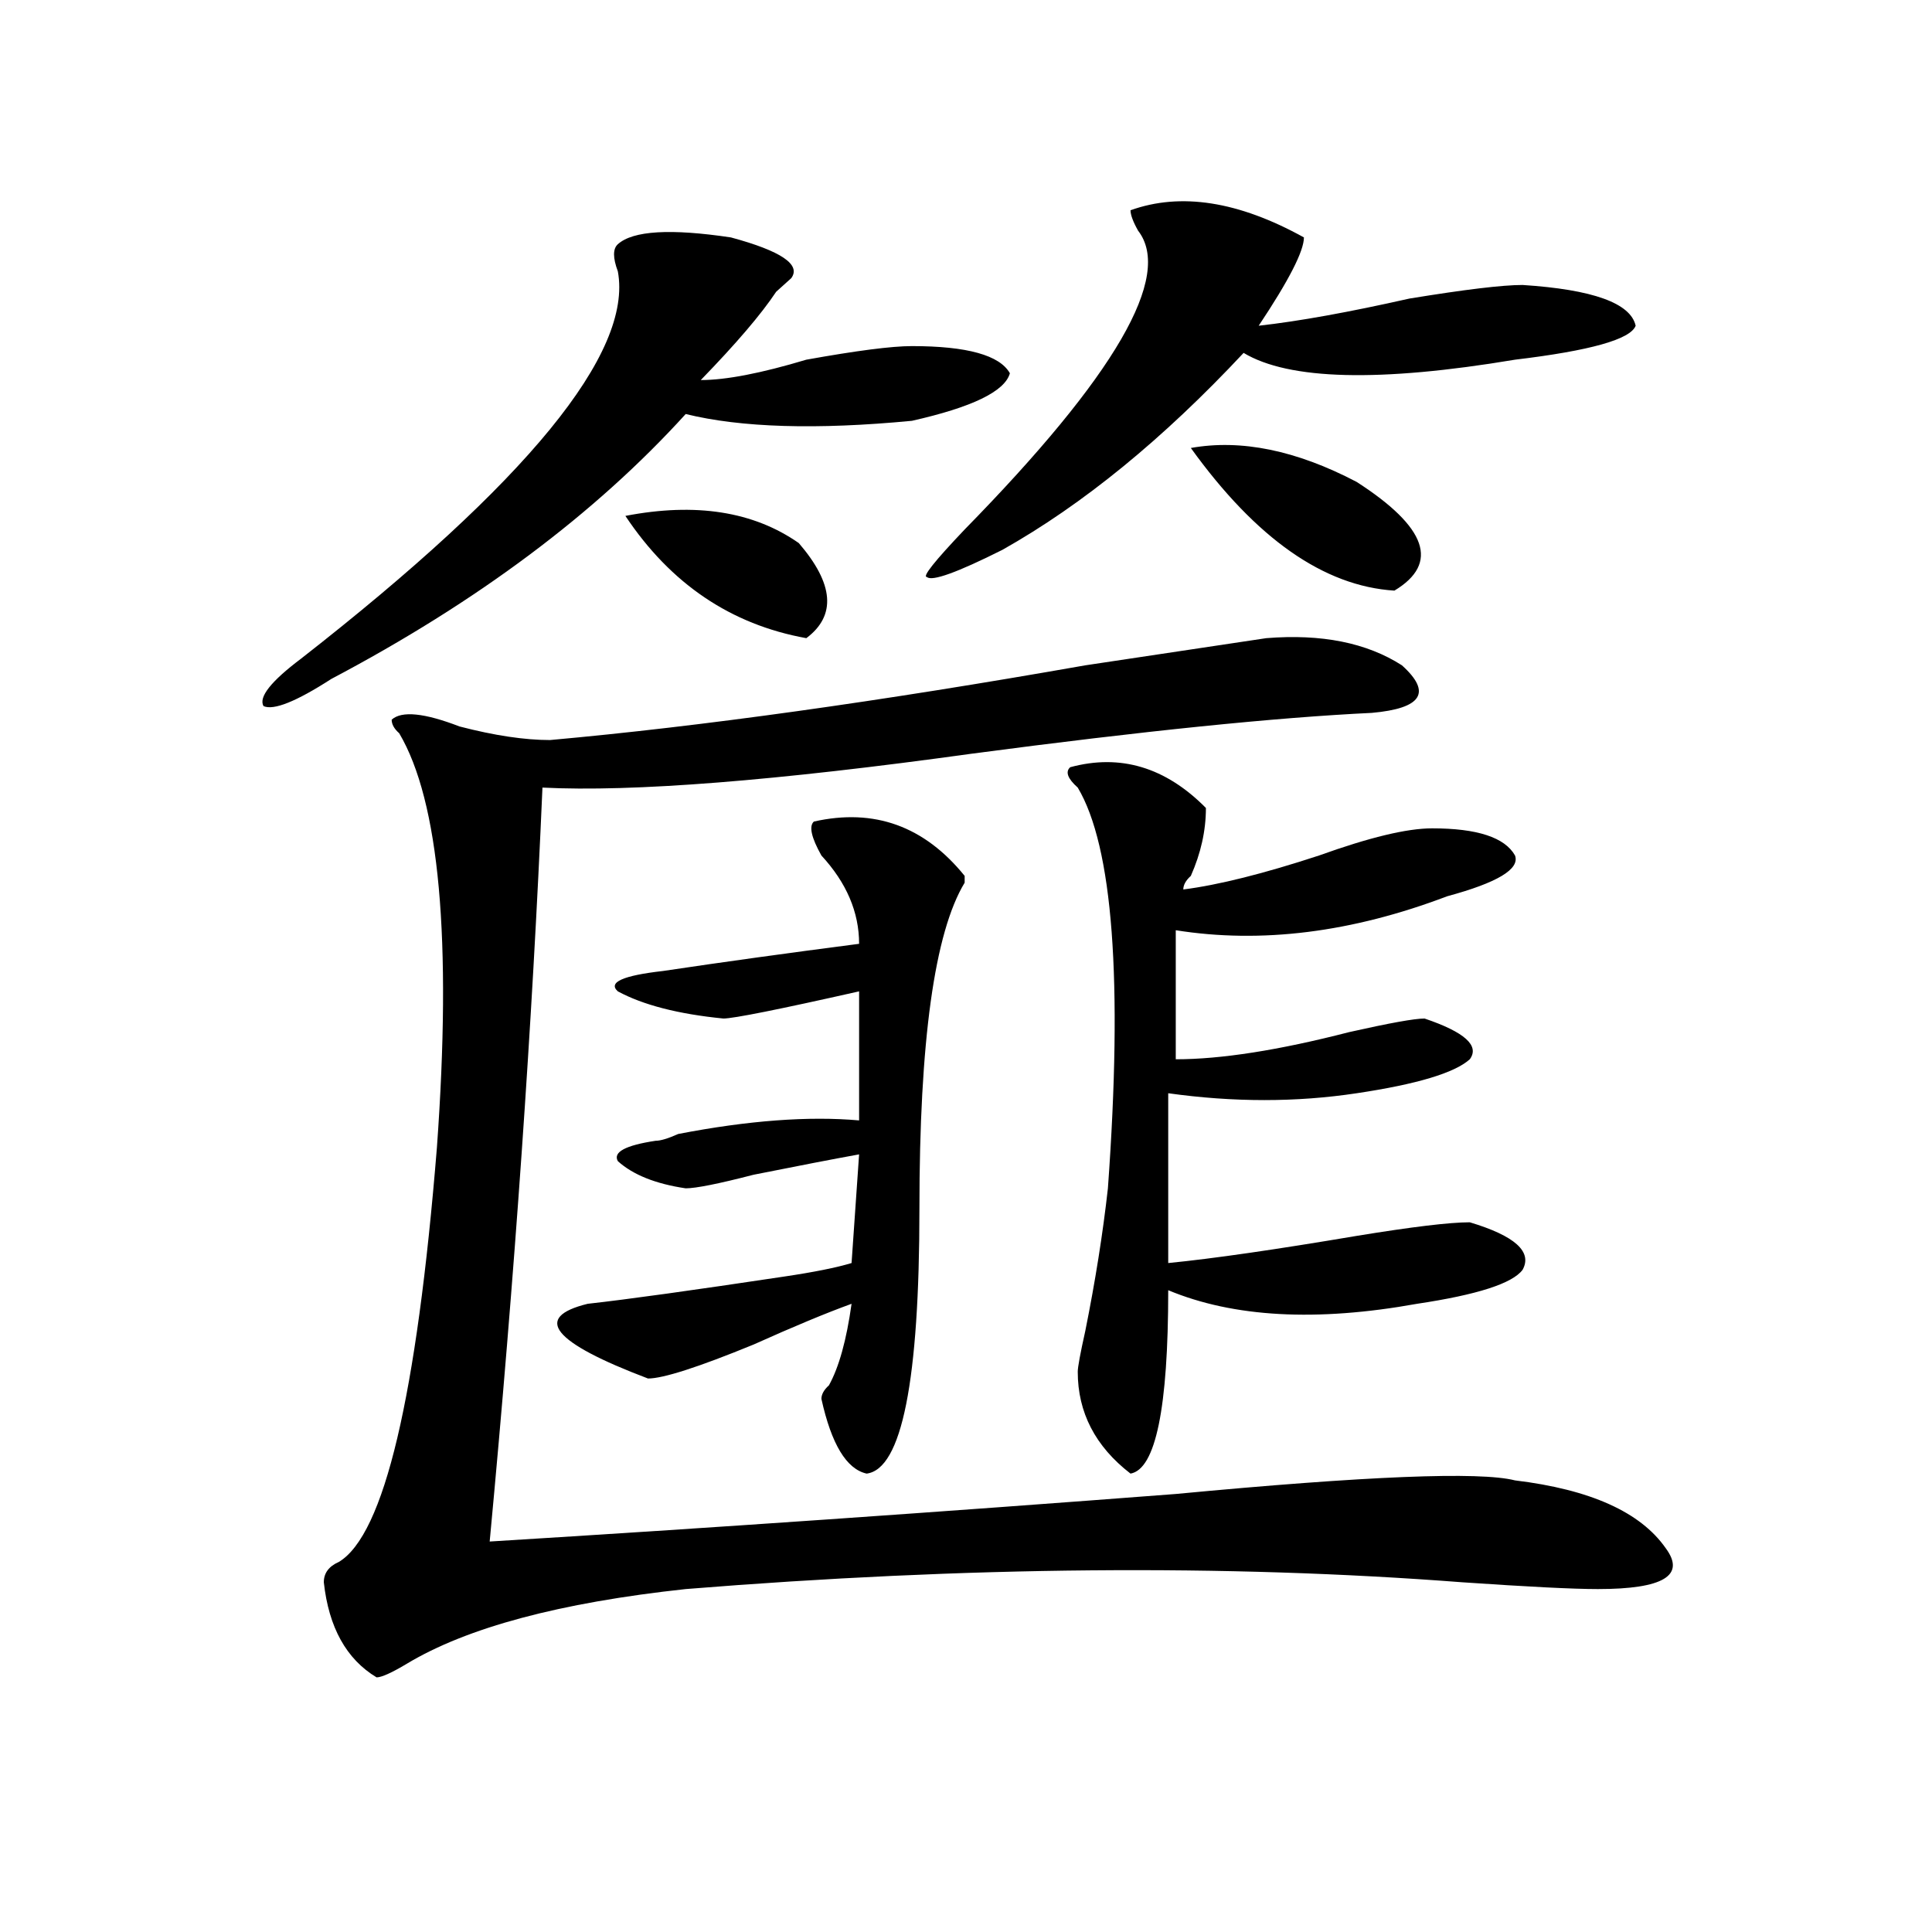 <?xml version="1.0" encoding="utf-8"?>
<!-- Generator: Adobe Illustrator 16.0.0, SVG Export Plug-In . SVG Version: 6.00 Build 0)  -->
<!DOCTYPE svg PUBLIC "-//W3C//DTD SVG 1.1//EN" "http://www.w3.org/Graphics/SVG/1.1/DTD/svg11.dtd">
<svg version="1.1" id="图层_1" xmlns="http://www.w3.org/2000/svg" xmlns:xlink="http://www.w3.org/1999/xlink" x="0px" y="0px"
	 width="1000px" height="1000px" viewBox="0 0 1000 1000" enable-background="new 0 0 1000 1000" xml:space="preserve">
<path d="M319.797,126.406c7.805-7.031,27.316-8.185,58.535-3.516c25.975,7.031,36.401,14.063,31.219,21.094
	c-2.622,2.362-5.244,4.724-7.805,7.031c-7.805,11.755-20.854,26.972-39.023,45.703c12.987,0,31.219-3.516,54.633-10.547
	c25.975-4.669,44.206-7.031,54.633-7.031c28.597,0,45.486,4.724,50.73,14.063c-2.622,9.394-19.512,17.578-50.73,24.609
	c-49.45,4.724-88.474,3.516-117.07-3.516c-46.828,51.581-107.985,97.284-183.41,137.109c-18.231,11.755-29.938,16.425-35.121,14.063
	c-2.622-4.669,3.902-12.854,19.512-24.609c117.07-91.406,171.703-158.203,163.898-200.391
	C317.175,133.438,317.175,128.769,319.797,126.406z M655.398,330.313c28.597-2.308,52.011,2.362,70.242,14.063
	c15.609,14.063,10.365,22.302-15.609,24.609c-49.45,2.362-118.412,9.394-206.824,21.094
	c-101.461,14.063-175.605,19.94-222.434,17.578c-5.244,121.894-14.329,251.972-27.316,390.234
	c114.448-7.031,232.799-15.216,355.113-24.609c98.839-9.339,157.374-11.7,175.605-7.031c39.023,4.724,64.998,16.425,78.047,35.156
	c10.365,14.063-1.342,21.094-35.121,21.094c-13.049,0-36.463-1.209-70.242-3.516c-122.314-9.394-256.274-8.24-401.941,3.516
	c-65.06,7.031-113.168,19.885-144.387,38.672c-7.805,4.669-13.049,7.031-15.609,7.031c-15.609-9.394-24.756-25.818-27.316-49.219
	c0-4.725,2.561-8.24,7.805-10.547c23.414-14.063,40.304-85.528,50.73-214.453c7.805-107.776,1.28-179.297-19.512-214.453
	c-2.622-2.308-3.902-4.669-3.902-7.031c5.183-4.669,16.89-3.516,35.121,3.516c18.17,4.724,33.779,7.031,46.828,7.031
	c78.047-7.031,170.361-19.886,277.066-38.672C608.57,337.344,639.789,332.675,655.398,330.313z M421.258,425.234
	c31.219-7.031,57.193,2.362,78.047,28.125v3.516c-15.609,25.817-23.414,82.067-23.414,168.75c0,89.099-9.146,134.802-27.316,137.109
	c-10.427-2.308-18.231-15.216-23.414-38.672c0-2.308,1.28-4.669,3.902-7.031c5.183-9.339,9.085-23.401,11.707-42.188
	c-13.049,4.724-29.938,11.755-50.73,21.094c-28.658,11.755-46.828,17.578-54.633,17.578c-49.45-18.731-59.877-31.641-31.219-38.672
	c20.792-2.308,54.633-7.031,101.461-14.063c15.609-2.308,27.316-4.669,35.121-7.031l3.902-56.25
	c-13.049,2.362-31.219,5.878-54.633,10.547c-18.231,4.724-29.938,7.031-35.121,7.031c-15.609-2.308-27.316-7.031-35.121-14.063
	c-2.622-4.669,3.902-8.185,19.512-10.547c2.561,0,6.463-1.153,11.707-3.516c36.401-7.031,67.62-9.339,93.656-7.031v-66.797
	c-41.646,9.394-65.06,14.063-70.242,14.063c-23.414-2.308-41.646-7.031-54.633-14.063c-5.244-4.669,2.561-8.185,23.414-10.547
	c31.219-4.669,64.998-9.339,101.461-14.063c0-16.37-6.524-31.641-19.512-45.703C419.916,433.474,418.636,427.597,421.258,425.234z
	 M323.699,267.031c36.401-7.031,66.34-2.308,89.754,14.063c18.17,21.094,19.512,37.519,3.902,49.219
	C378.332,323.281,347.113,302.188,323.699,267.031z M585.156,108.828c25.975-9.339,55.913-4.669,89.754,14.063
	c0,7.031-7.805,22.302-23.414,45.703c20.792-2.308,46.828-7.031,78.047-14.063c28.597-4.669,48.108-7.031,58.535-7.031
	c36.401,2.362,55.913,9.394,58.535,21.094c-2.622,7.031-23.414,12.909-62.438,17.578c-70.242,11.755-117.07,10.547-140.484-3.516
	c-41.646,44.55-83.291,78.552-124.875,101.953c-23.414,11.755-36.463,16.425-39.023,14.063c-2.622,0,3.902-8.185,19.512-24.609
	c78.047-79.651,107.924-131.231,89.754-154.688C586.437,114.706,585.156,111.19,585.156,108.828z M553.938,397.109
	c25.975-7.031,49.389,0,70.242,21.094c0,11.755-2.622,23.456-7.805,35.156c-2.622,2.362-3.902,4.724-3.902,7.031
	c18.17-2.308,41.584-8.185,70.242-17.578c25.975-9.339,45.486-14.063,58.535-14.063c23.414,0,37.682,4.724,42.926,14.063
	c2.561,7.031-9.146,14.063-35.121,21.094c-49.45,18.786-96.278,24.609-140.484,17.578v66.797c23.414,0,53.291-4.669,89.754-14.063
	c20.792-4.669,33.779-7.031,39.023-7.031c20.792,7.031,28.597,14.063,23.414,21.094c-7.805,7.031-27.316,12.909-58.535,17.578
	c-31.219,4.724-63.779,4.724-97.559,0v87.891c23.414-2.308,55.913-7.031,97.559-14.063c28.597-4.669,48.108-7.031,58.535-7.031
	c23.414,7.031,32.499,15.271,27.316,24.609c-5.244,7.031-23.414,12.909-54.633,17.578c-52.072,9.394-94.998,7.031-128.777-7.031
	c0,60.974-6.524,92.614-19.512,94.922C566.925,748.672,557.84,731.094,557.84,710c0-2.308,1.28-9.339,3.902-21.094
	c5.183-25.763,9.085-50.372,11.707-73.828c7.805-107.776,2.561-176.935-15.609-207.422
	C552.596,402.987,551.315,399.472,553.938,397.109z M616.375,231.875c25.975-4.669,54.633,1.208,85.852,17.578
	c36.401,23.456,42.926,42.188,19.512,56.25C685.275,303.396,650.154,278.786,616.375,231.875z"/>
</svg>
